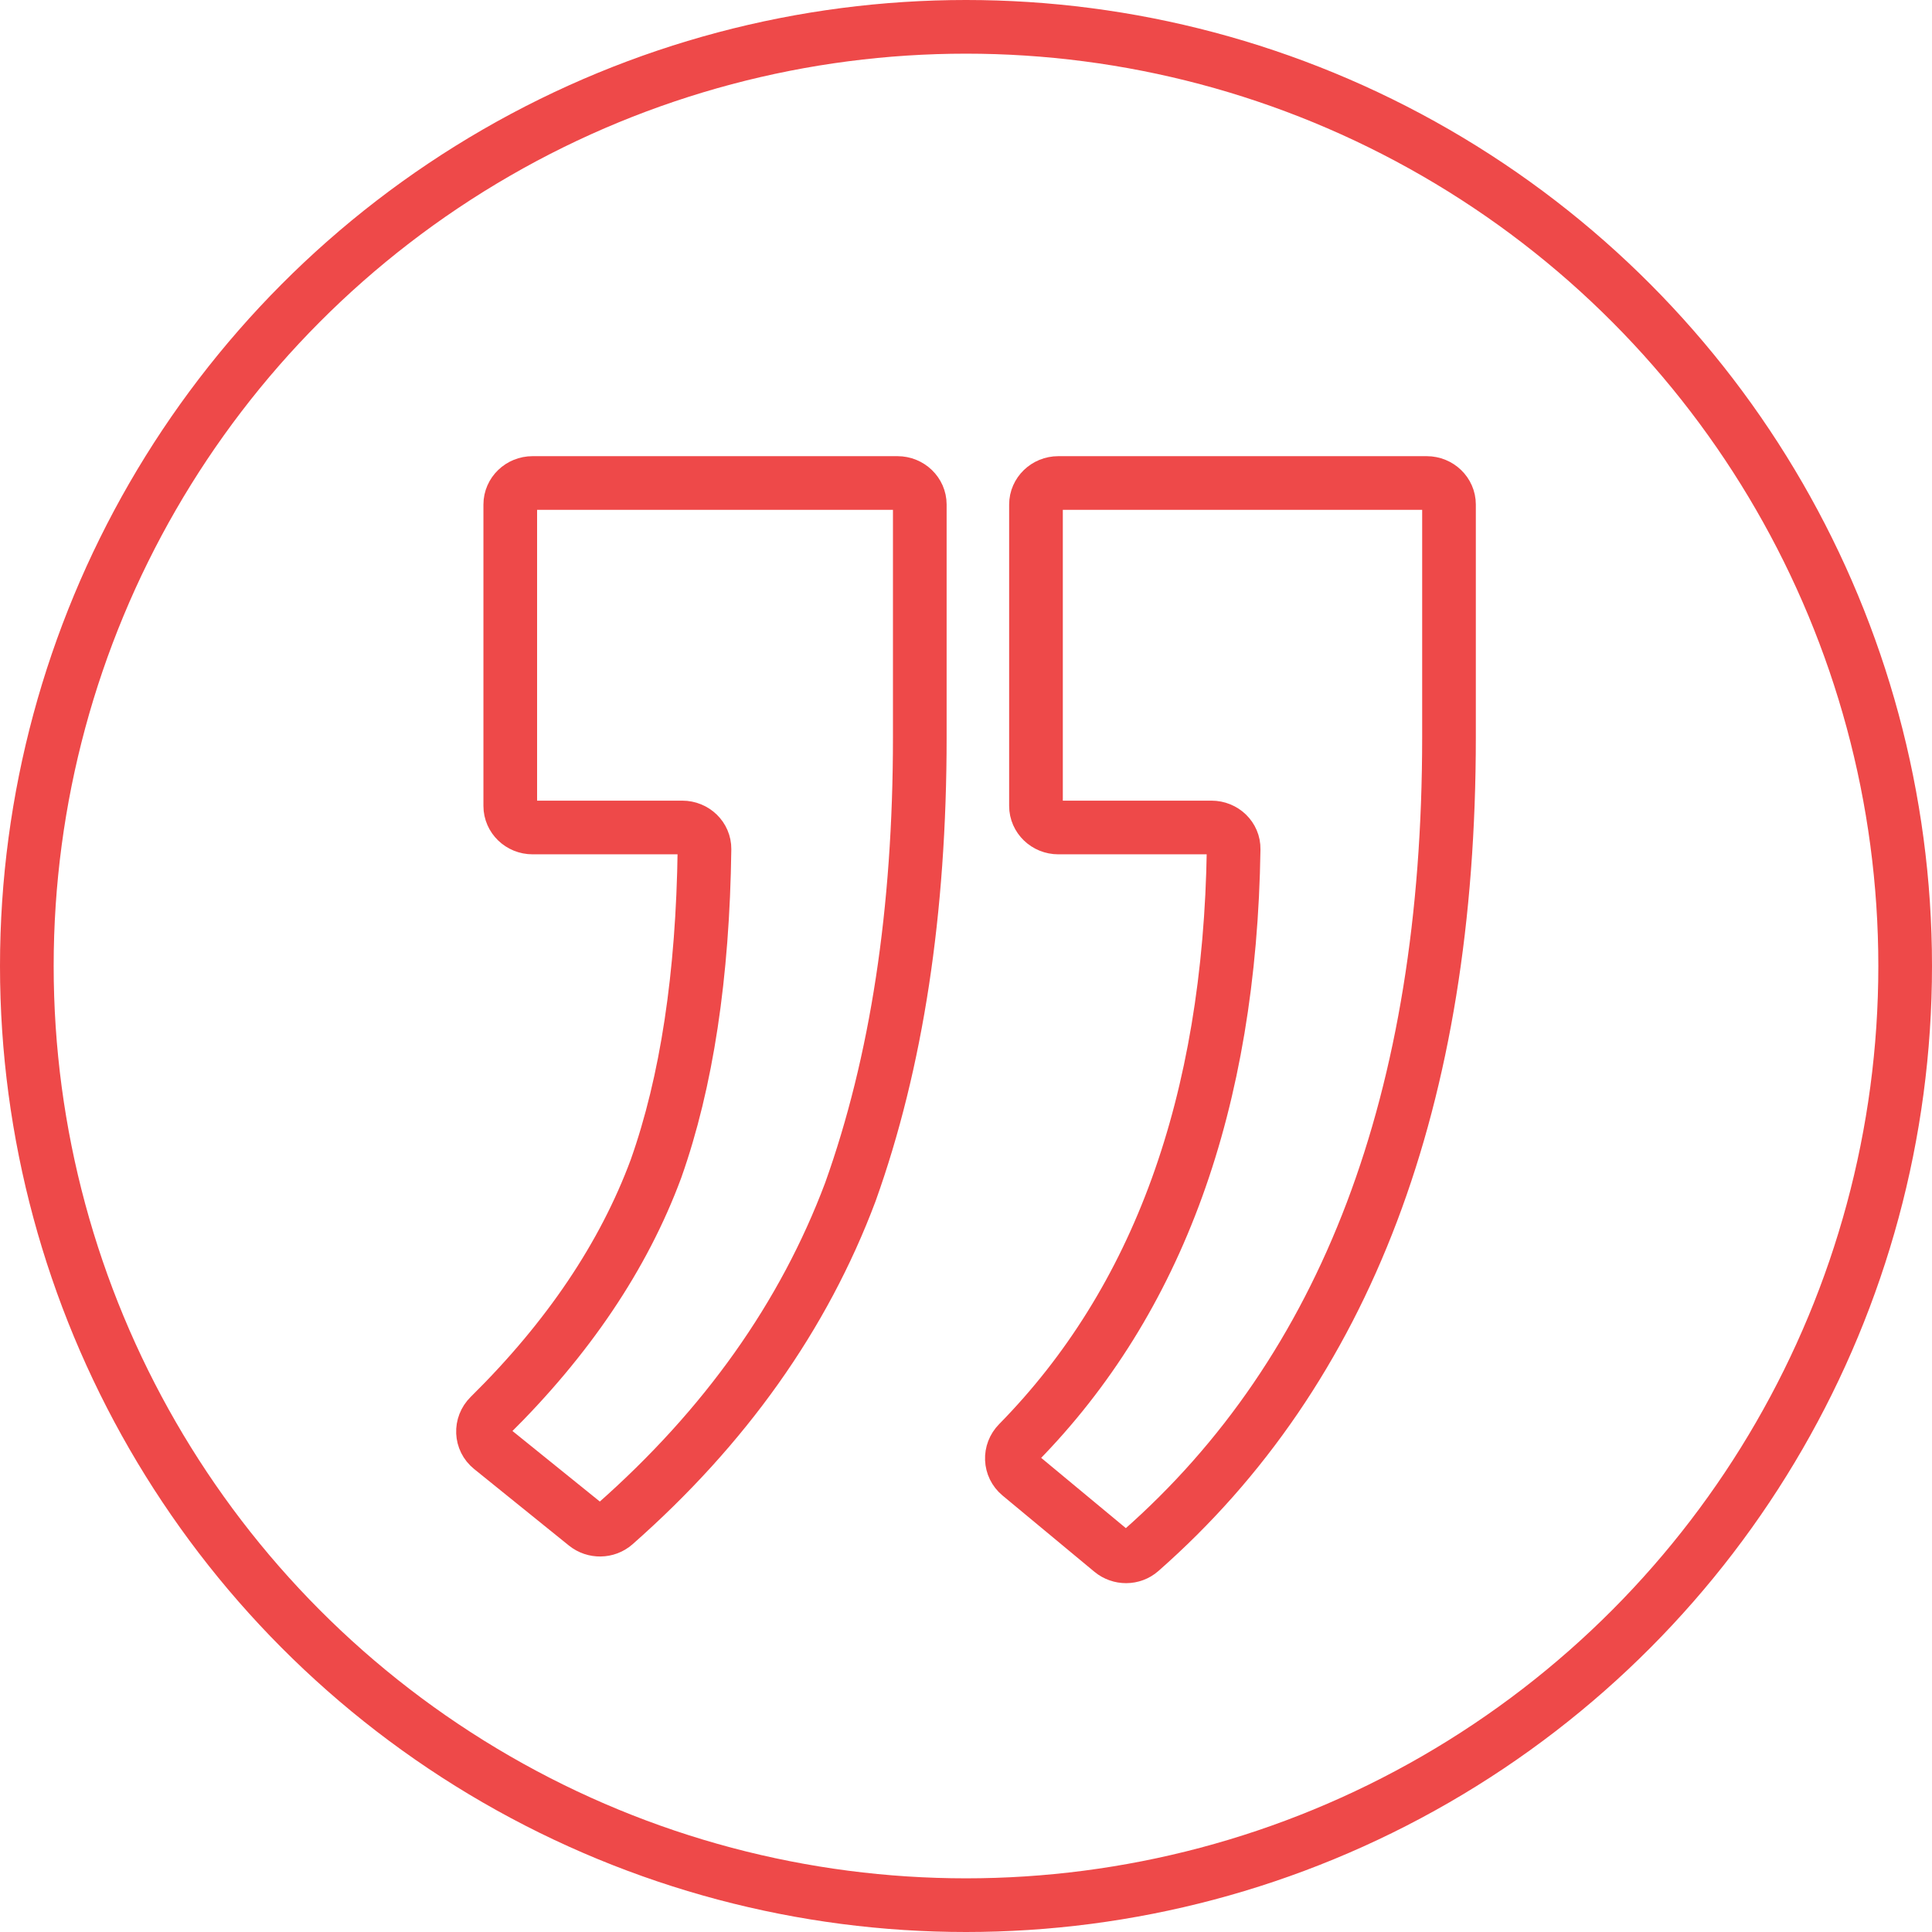 <svg width="36" height="36" viewBox="0 0 36 36" fill="none" xmlns="http://www.w3.org/2000/svg">
<circle cx="18" cy="18" r="17.5" stroke="#EE4949"/>
<path d="M16.723 9C16.952 9 17.139 9.18 17.139 9.401L17.139 13.736C17.139 16.977 16.708 19.802 15.845 22.212C14.977 24.523 13.514 26.586 11.455 28.401C11.303 28.534 11.072 28.537 10.915 28.41L9.149 26.984C8.96 26.832 8.95 26.555 9.122 26.385C10.587 24.939 11.621 23.403 12.224 21.776C12.795 20.163 13.096 18.178 13.127 15.82C13.129 15.599 12.943 15.419 12.713 15.419L9.924 15.419C9.694 15.419 9.508 15.239 9.508 15.018L9.508 9.401C9.508 9.18 9.694 9 9.924 9L16.723 9ZM26.584 9C26.814 9 27 9.18 27 9.401L27 13.736C27 20.477 25.085 25.531 21.255 28.898C21.102 29.033 20.869 29.033 20.712 28.903L19 27.482C18.816 27.329 18.806 27.057 18.974 26.887C21.578 24.236 22.916 20.548 22.987 15.821C22.991 15.599 22.804 15.419 22.574 15.419L19.72 15.419C19.491 15.419 19.304 15.239 19.304 15.018L19.304 9.401C19.304 9.18 19.491 9 19.72 9L26.584 9Z" stroke="#EE4949" stroke-linejoin="round"/>
</svg>
